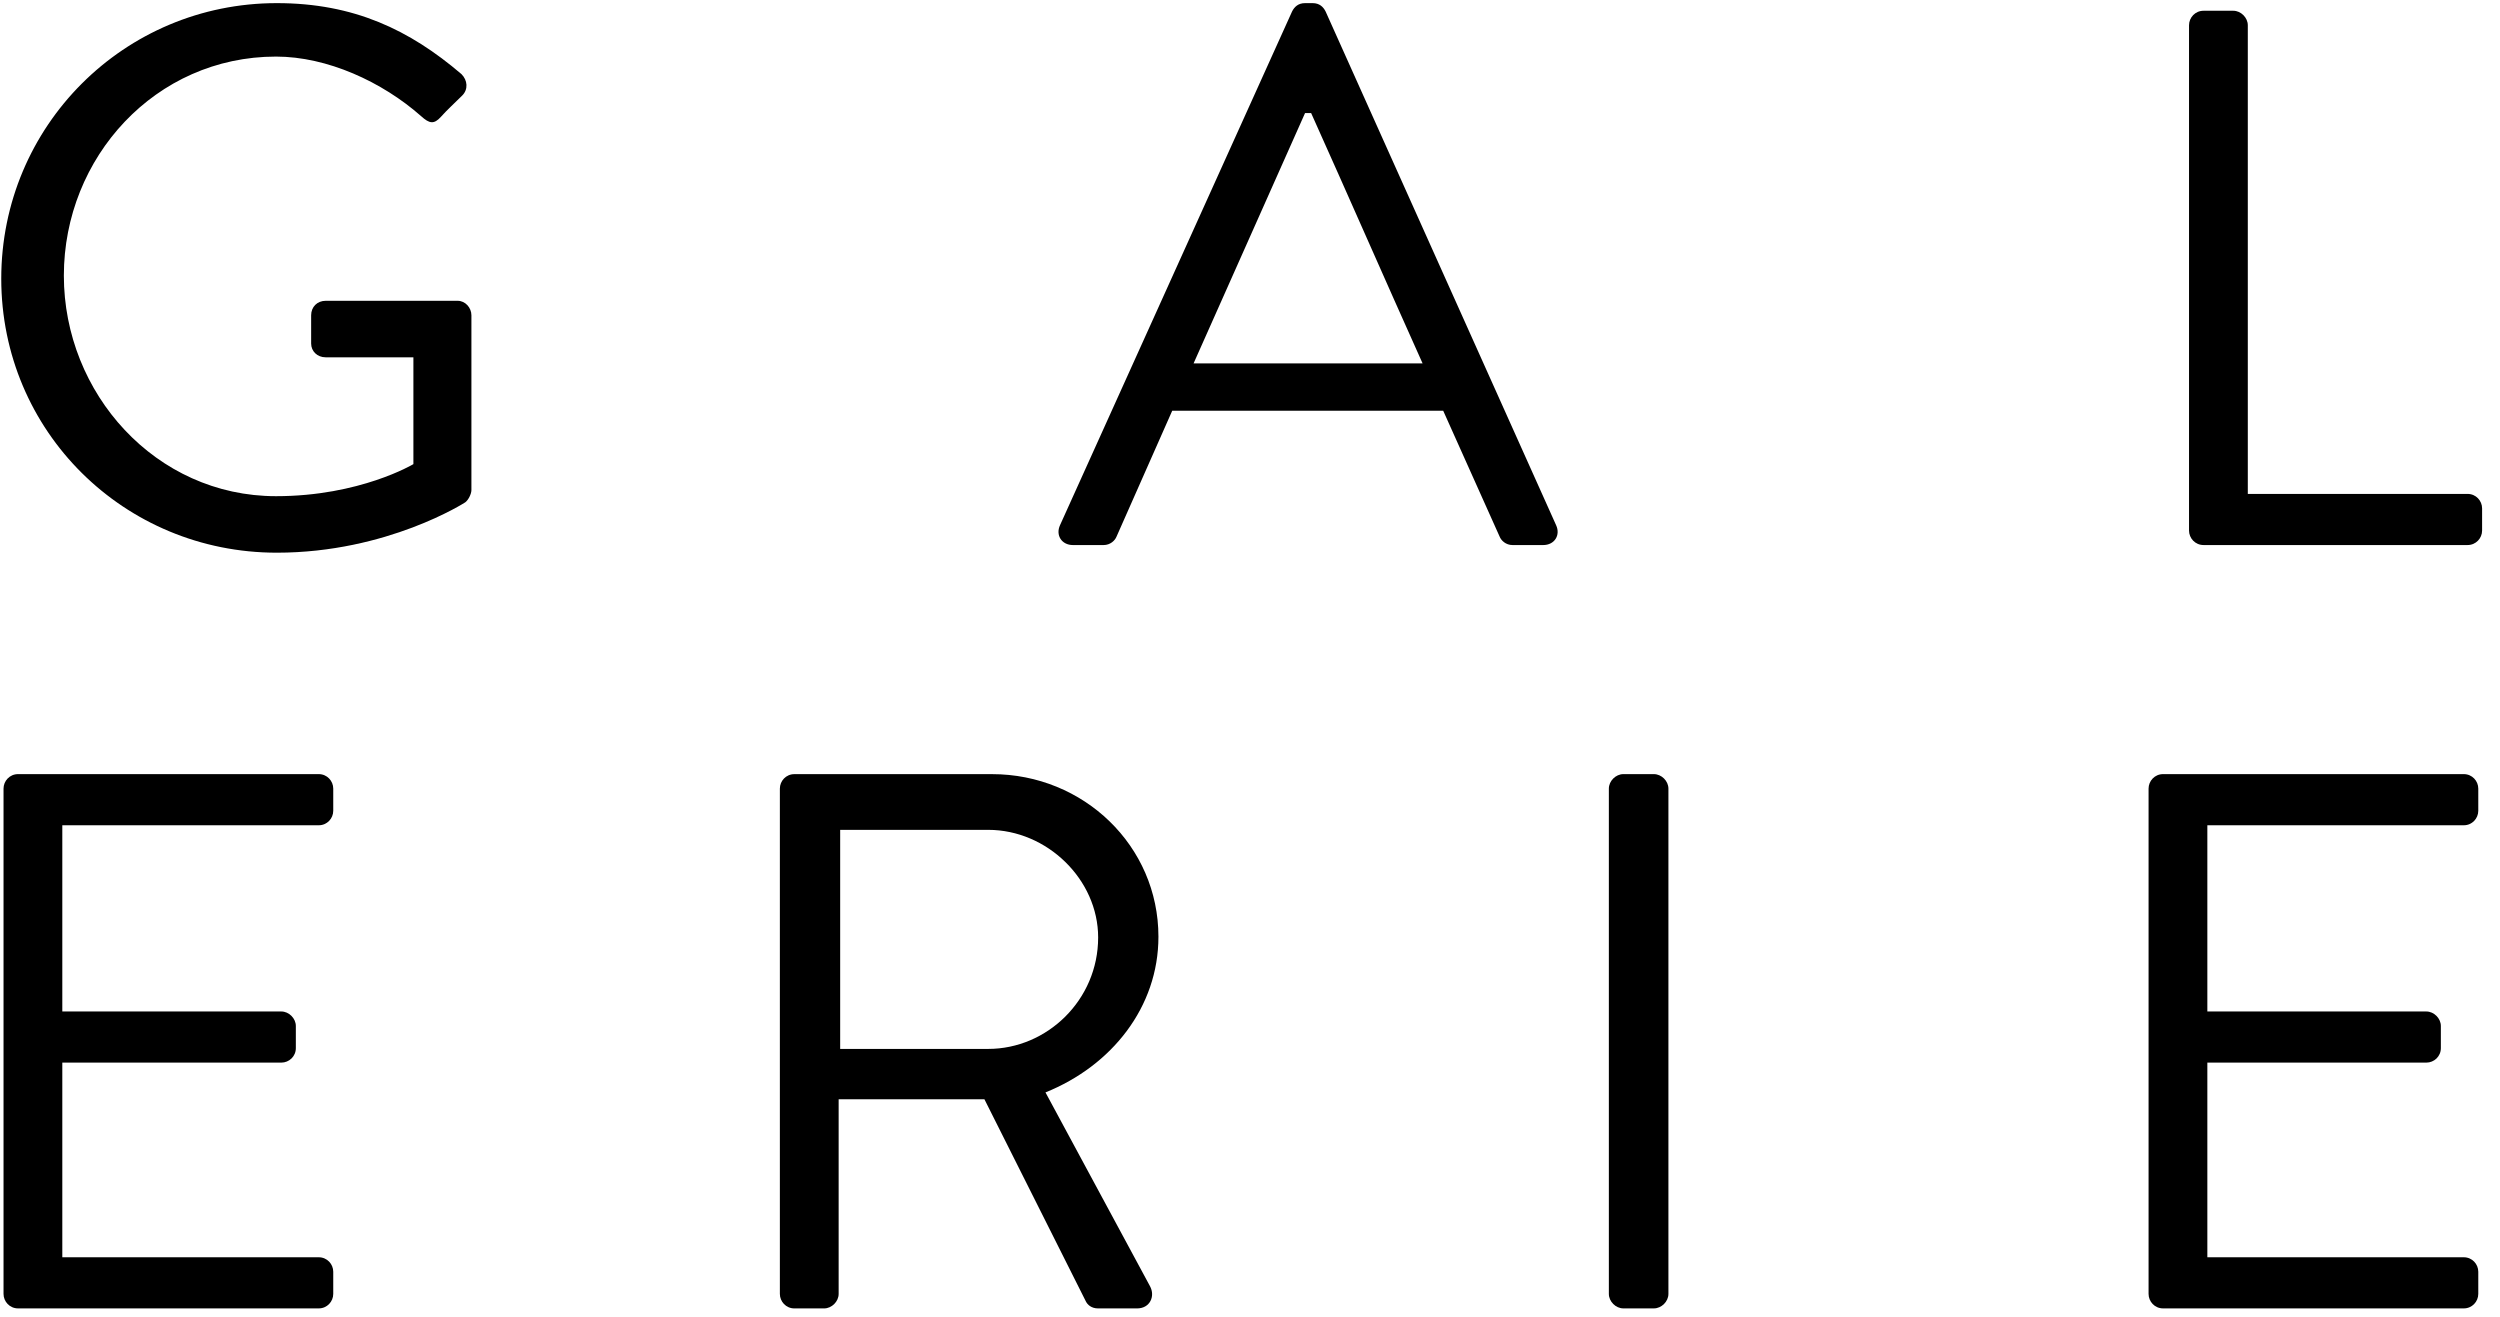 <?xml version="1.0" encoding="UTF-8" standalone="no"?>
<svg width="131px" height="69px" viewBox="0 0 131 69" version="1.1" xmlns="http://www.w3.org/2000/svg" xmlns:xlink="http://www.w3.org/1999/xlink" xmlns:sketch="http://www.bohemiancoding.com/sketch/ns">
    <!-- Generator: Sketch 3.5.1 (25234) - http://www.bohemiancoding.com/sketch -->
    <title>heading-galerie</title>
    <desc>Created with Sketch.</desc>
    <defs></defs>
    <g id="Page-1" stroke="none" stroke-width="1" fill="none" fill-rule="evenodd" sketch:type="MSPage">
        <g id="headings" sketch:type="MSArtboardGroup" transform="translate(-31, -901)" fill="#000000">
            <g id="heading-galerie" sketch:type="MSLayerGroup" transform="translate(31, 901)">
                <path d="M14.504,0.164 C18.543,0.164 21.463,1.564 24.182,3.885 C24.502,4.205 24.542,4.684 24.222,5.004 C23.862,5.363 23.422,5.764 23.103,6.123 C22.742,6.523 22.502,6.484 22.063,6.084 C20.023,4.283 17.144,2.965 14.464,2.965 C8.145,2.965 3.346,8.244 3.346,14.443 C3.346,20.602 8.145,26 14.464,26 C18.863,26 21.662,24.32 21.662,24.32 L21.662,18.723 L17.064,18.723 C16.623,18.723 16.304,18.402 16.304,18.002 L16.304,16.521 C16.304,16.082 16.623,15.762 17.064,15.762 L23.983,15.762 C24.382,15.762 24.702,16.123 24.702,16.521 L24.702,25.68 C24.702,25.881 24.542,26.201 24.382,26.32 C24.382,26.32 20.303,28.961 14.504,28.961 C6.505,28.961 0.066,22.602 0.066,14.602 C0.066,6.603 6.505,0.164 14.504,0.164" id="Fill-81" sketch:type="MSShapeGroup"></path>
                <path d="M74.543,19.041 C72.584,14.682 70.663,10.283 68.703,5.924 L68.385,5.924 L62.544,19.041 L74.543,19.041 Z M55.545,27.52 L67.703,0.605 C67.823,0.365 68.022,0.164 68.385,0.164 L68.782,0.164 C69.144,0.164 69.344,0.365 69.463,0.605 L81.54,27.52 C81.781,28.041 81.46,28.561 80.861,28.561 L79.261,28.561 C78.901,28.561 78.662,28.32 78.582,28.121 L75.623,21.521 L61.425,21.521 L58.505,28.121 C58.425,28.32 58.185,28.561 57.825,28.561 L56.225,28.561 C55.626,28.561 55.306,28.041 55.545,27.52 L55.545,27.52 Z" id="Fill-83" sketch:type="MSShapeGroup"></path>
                <path d="M114.705,1.324 C114.705,0.924 115.025,0.564 115.465,0.564 L117.025,0.564 C117.424,0.564 117.785,0.924 117.785,1.324 L117.785,25.881 L129.303,25.881 C129.742,25.881 130.062,26.24 130.062,26.64 L130.062,27.801 C130.062,28.199 129.742,28.56 129.303,28.56 L115.465,28.56 C115.025,28.56 114.705,28.199 114.705,27.801 L114.705,1.324 Z" id="Fill-85" sketch:type="MSShapeGroup"></path>
                <path d="M0.185,41.324 C0.185,40.924 0.505,40.564 0.946,40.564 L16.703,40.564 C17.142,40.564 17.462,40.924 17.462,41.324 L17.462,42.484 C17.462,42.885 17.142,43.244 16.703,43.244 L3.265,43.244 L3.265,53.002 L14.743,53.002 C15.143,53.002 15.502,53.363 15.502,53.762 L15.502,54.922 C15.502,55.361 15.143,55.681 14.743,55.681 L3.265,55.681 L3.265,65.881 L16.703,65.881 C17.142,65.881 17.462,66.24 17.462,66.64 L17.462,67.801 C17.462,68.199 17.142,68.56 16.703,68.56 L0.946,68.56 C0.505,68.56 0.185,68.199 0.185,67.801 L0.185,41.324 Z" id="Fill-87" sketch:type="MSShapeGroup"></path>
                <path d="M51.783,54.963 C54.863,54.963 57.543,52.402 57.543,49.123 C57.543,46.084 54.863,43.484 51.783,43.484 L44.025,43.484 L44.025,54.963 L51.783,54.963 Z M40.865,41.324 C40.865,40.924 41.185,40.565 41.625,40.565 L51.983,40.565 C56.783,40.565 60.702,44.324 60.702,49.084 C60.702,52.764 58.262,55.842 54.783,57.242 L60.262,67.401 C60.542,67.92 60.262,68.561 59.582,68.561 L57.543,68.561 C57.182,68.561 56.982,68.359 56.902,68.199 L51.584,57.602 L43.945,57.602 L43.945,67.801 C43.945,68.199 43.585,68.561 43.184,68.561 L41.625,68.561 C41.185,68.561 40.865,68.199 40.865,67.801 L40.865,41.324 Z" id="Fill-89" sketch:type="MSShapeGroup"></path>
                <path d="M84.304,41.324 C84.304,40.924 84.665,40.564 85.064,40.564 L86.663,40.564 C87.064,40.564 87.425,40.924 87.425,41.324 L87.425,67.801 C87.425,68.199 87.064,68.56 86.663,68.56 L85.064,68.56 C84.665,68.56 84.304,68.199 84.304,67.801 L84.304,41.324 Z" id="Fill-91" sketch:type="MSShapeGroup"></path>
                <path d="M112.585,41.324 C112.585,40.924 112.905,40.564 113.345,40.564 L129.103,40.564 C129.542,40.564 129.862,40.924 129.862,41.324 L129.862,42.484 C129.862,42.885 129.542,43.244 129.103,43.244 L115.665,43.244 L115.665,53.002 L127.142,53.002 C127.542,53.002 127.901,53.363 127.901,53.762 L127.901,54.922 C127.901,55.361 127.542,55.681 127.142,55.681 L115.665,55.681 L115.665,65.881 L129.103,65.881 C129.542,65.881 129.862,66.24 129.862,66.64 L129.862,67.801 C129.862,68.199 129.542,68.56 129.103,68.56 L113.345,68.56 C112.905,68.56 112.585,68.199 112.585,67.801 L112.585,41.324 Z" id="Fill-93" sketch:type="MSShapeGroup"></path>
            </g>
        </g>
    </g>
</svg>